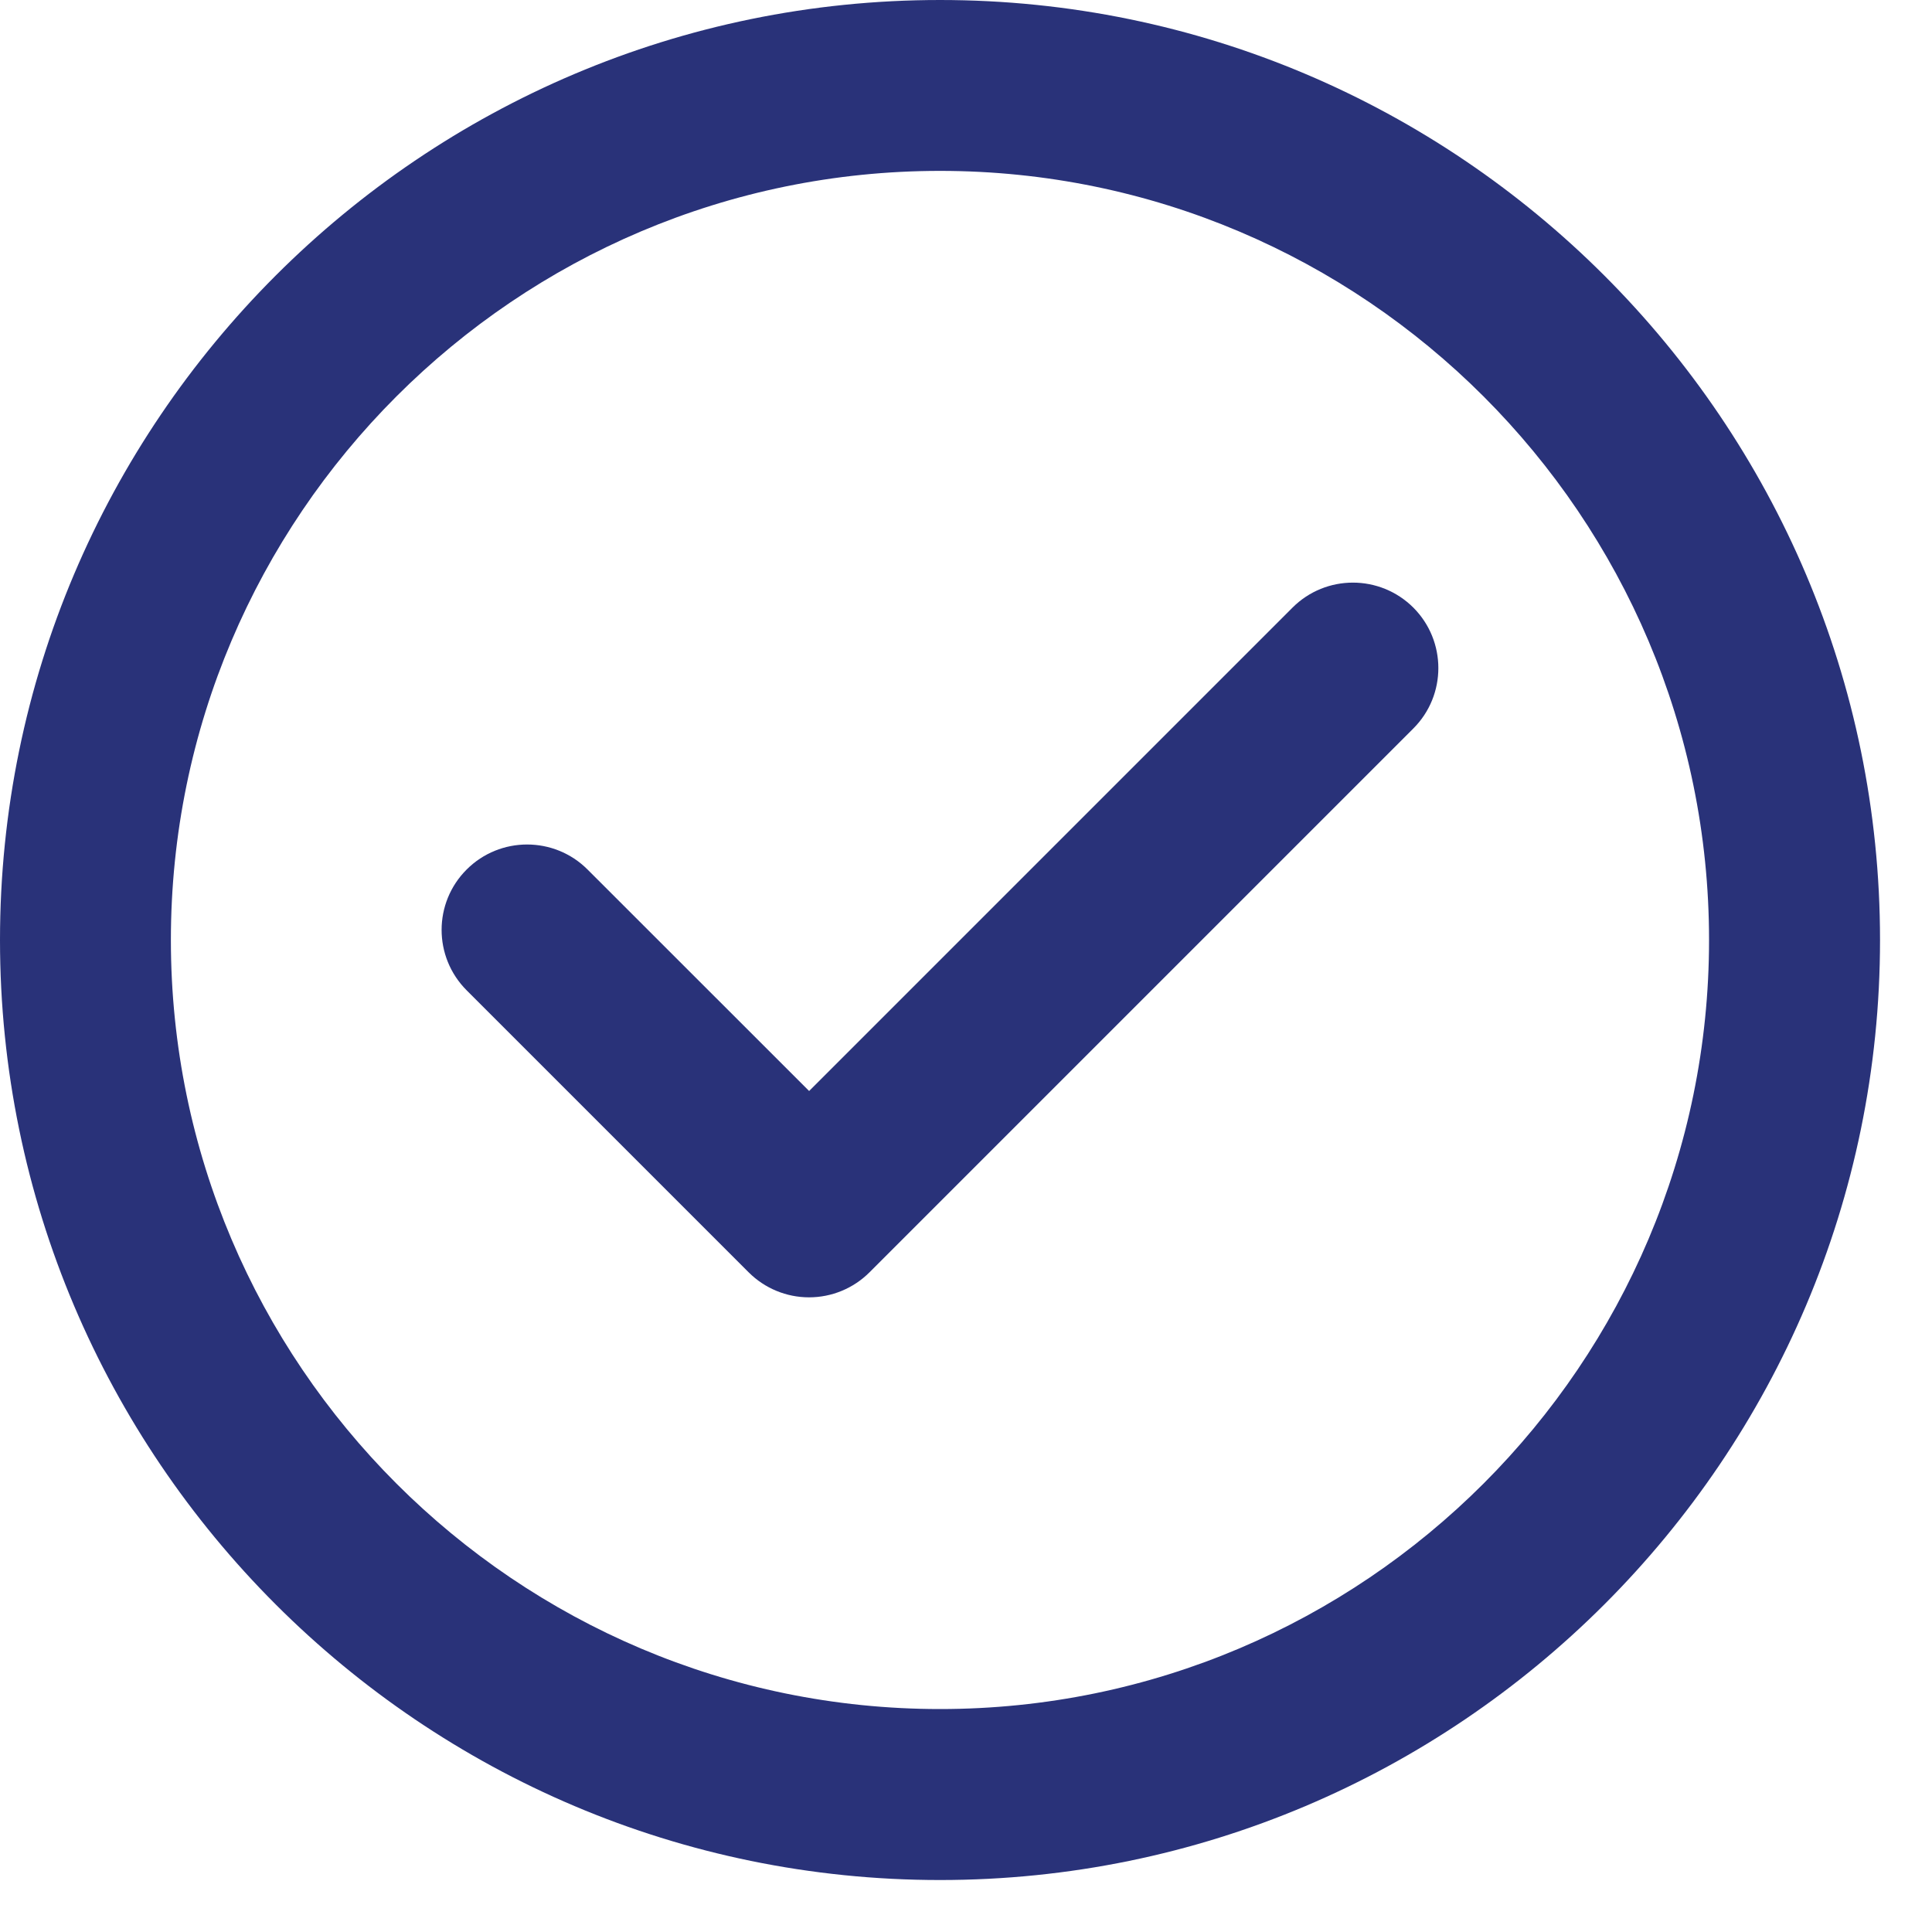 <svg xmlns="http://www.w3.org/2000/svg" width="20" height="20" viewBox="0 0 20 20" fill="none"><path d="M9.731 0C4.365 0 0 4.365 0 9.731C0 15.096 4.365 19.462 9.731 19.462C15.097 19.462 19.462 15.096 19.462 9.731C19.462 4.365 15.097 0 9.731 0ZM9.731 17.692C5.341 17.692 1.769 14.121 1.769 9.731C1.769 5.341 5.341 1.769 9.731 1.769C14.121 1.769 17.692 5.341 17.692 9.731C17.692 14.121 14.121 17.692 9.731 17.692Z" fill="#293279"></path><path d="M13.38 6.29L8.376 11.294L6.082 9.001C5.737 8.656 5.176 8.656 4.831 9.001C4.485 9.346 4.485 9.906 4.831 10.252L7.75 13.171C7.916 13.337 8.141 13.43 8.375 13.43C8.61 13.43 8.835 13.337 9.001 13.171L14.631 7.541C14.976 7.196 14.976 6.636 14.631 6.29C14.285 5.945 13.725 5.945 13.38 6.29Z" fill="#293279"></path></svg>